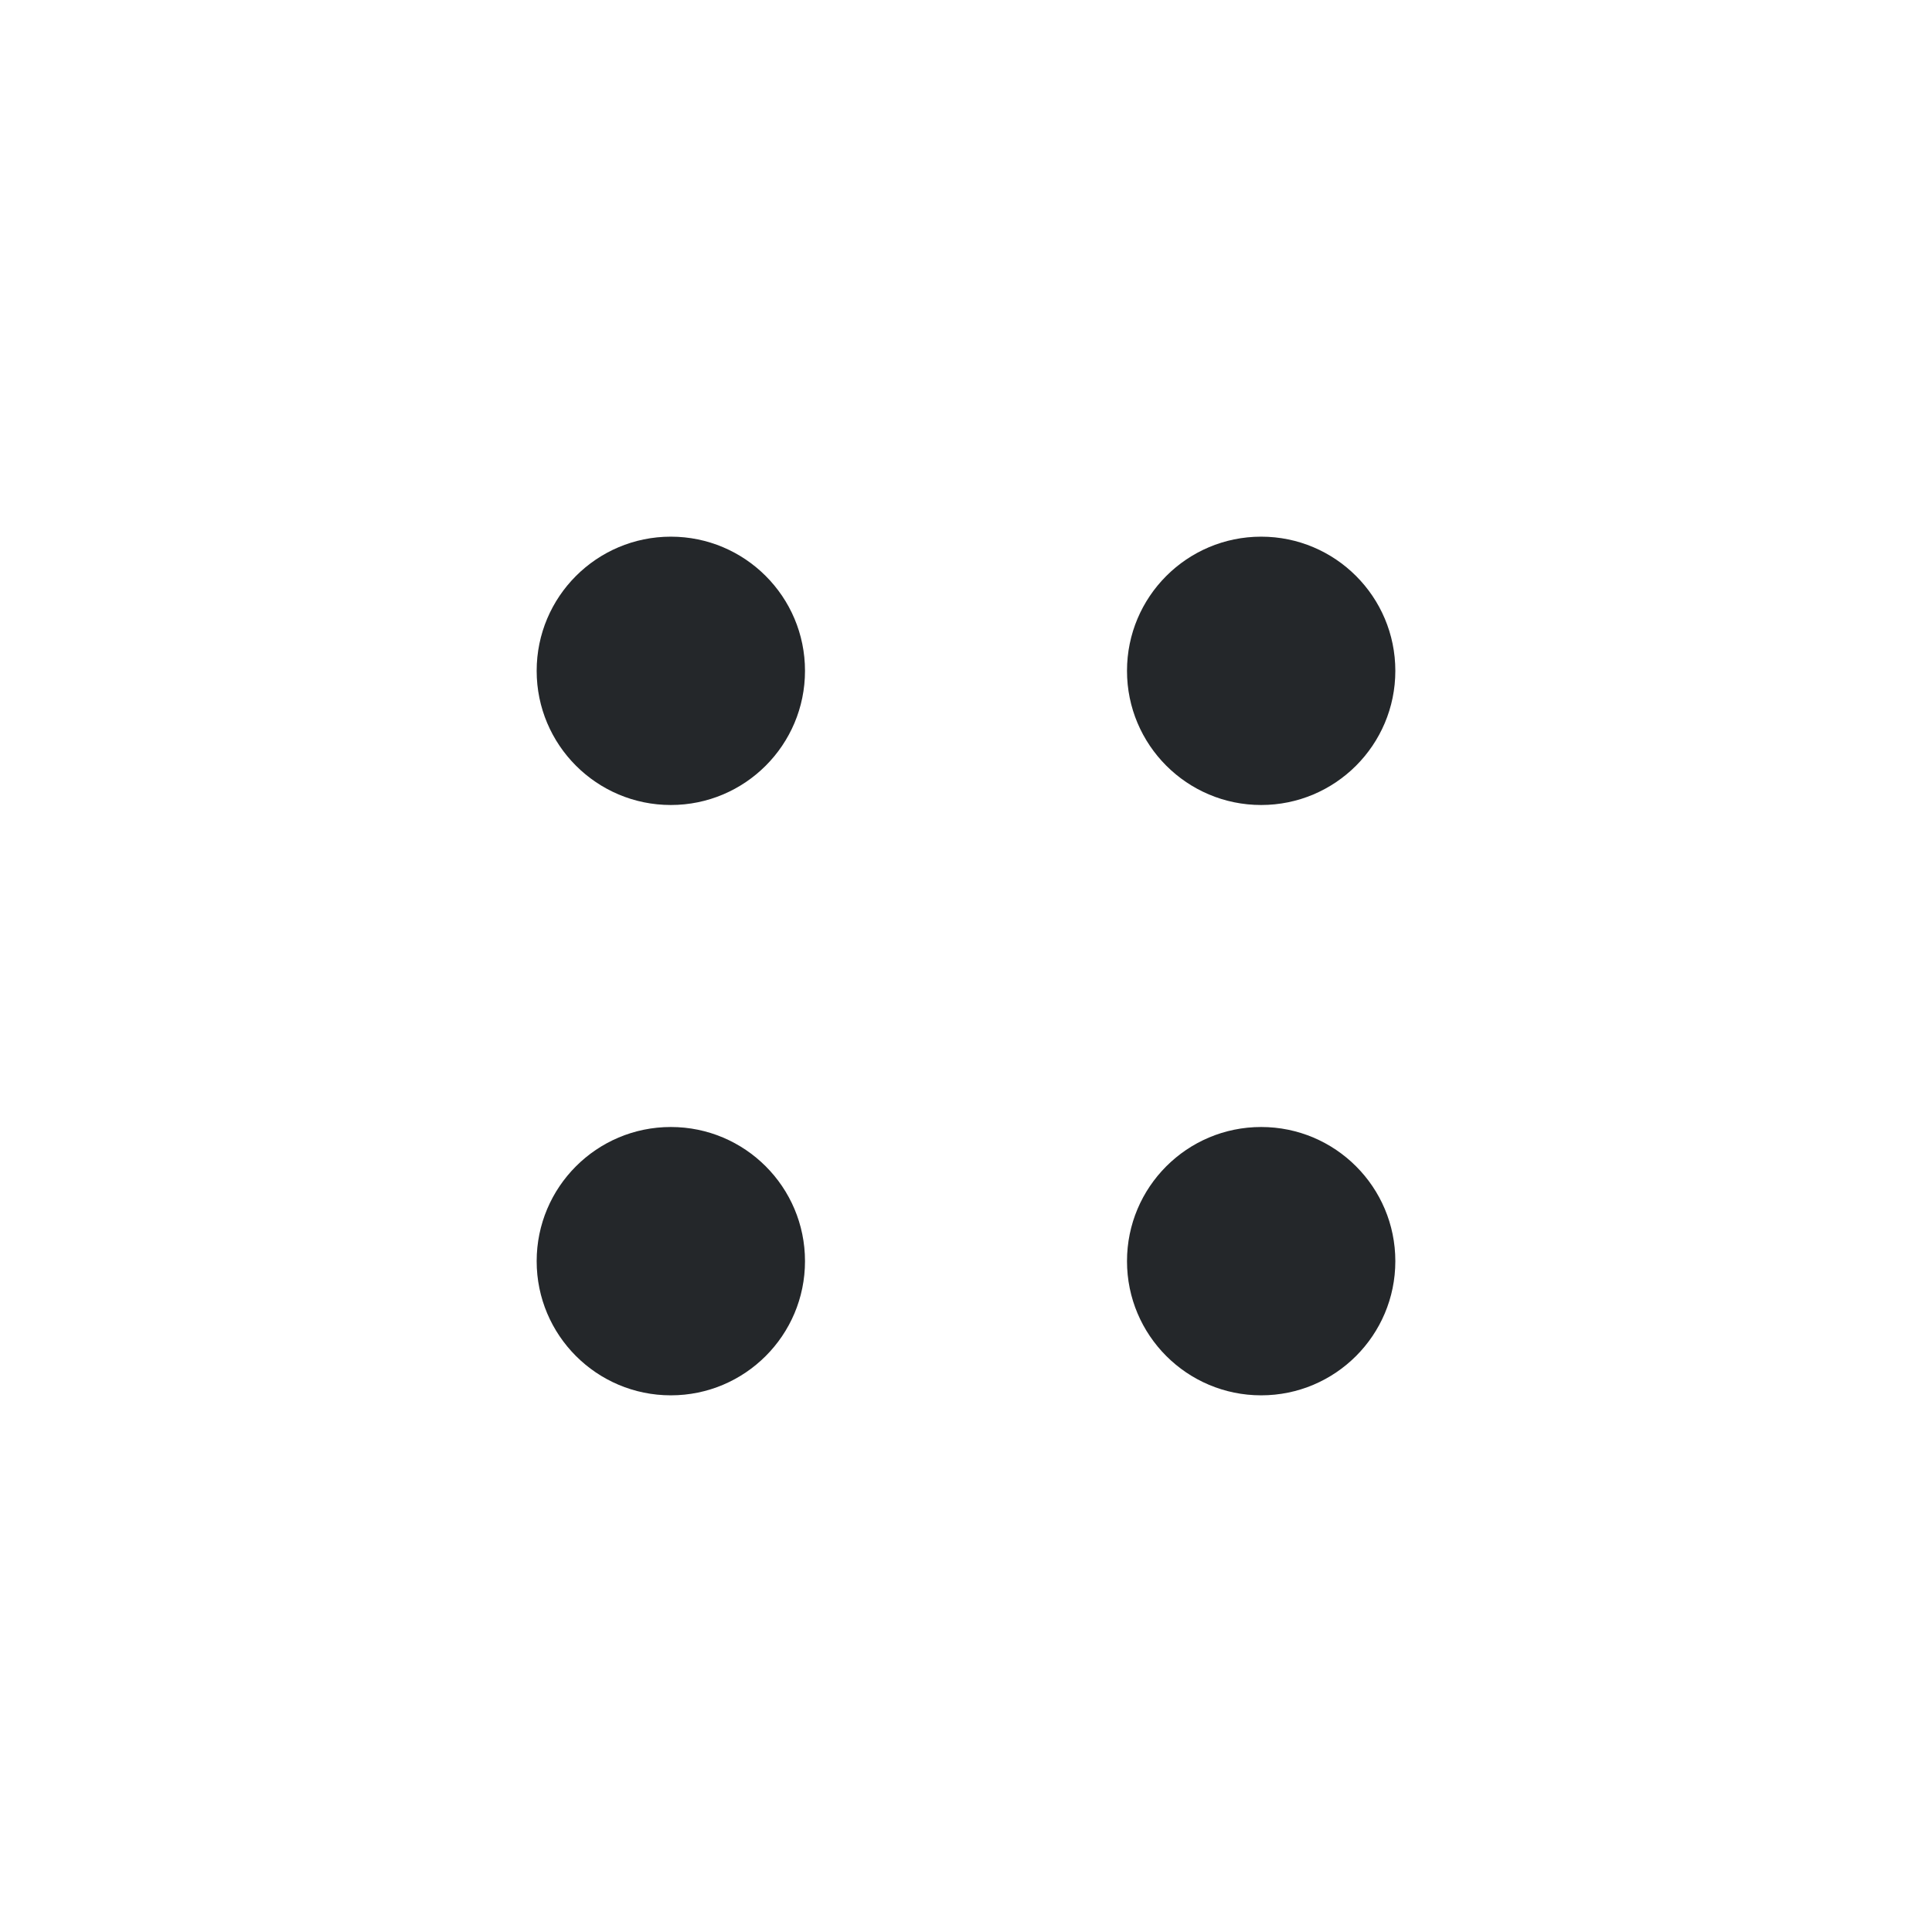 <svg width="36" height="36" viewBox="0 0 36 36" fill="none" xmlns="http://www.w3.org/2000/svg">
<circle cx="12.5" cy="12.5" r="2.5" fill="#24272A"/>
<circle cx="23.5" cy="12.5" r="2.5" fill="#24272A"/>
<circle cx="12.5" cy="23.5" r="2.5" fill="#24272A"/>
<circle cx="23.5" cy="23.5" r="2.5" fill="#24272A"/>
</svg>
